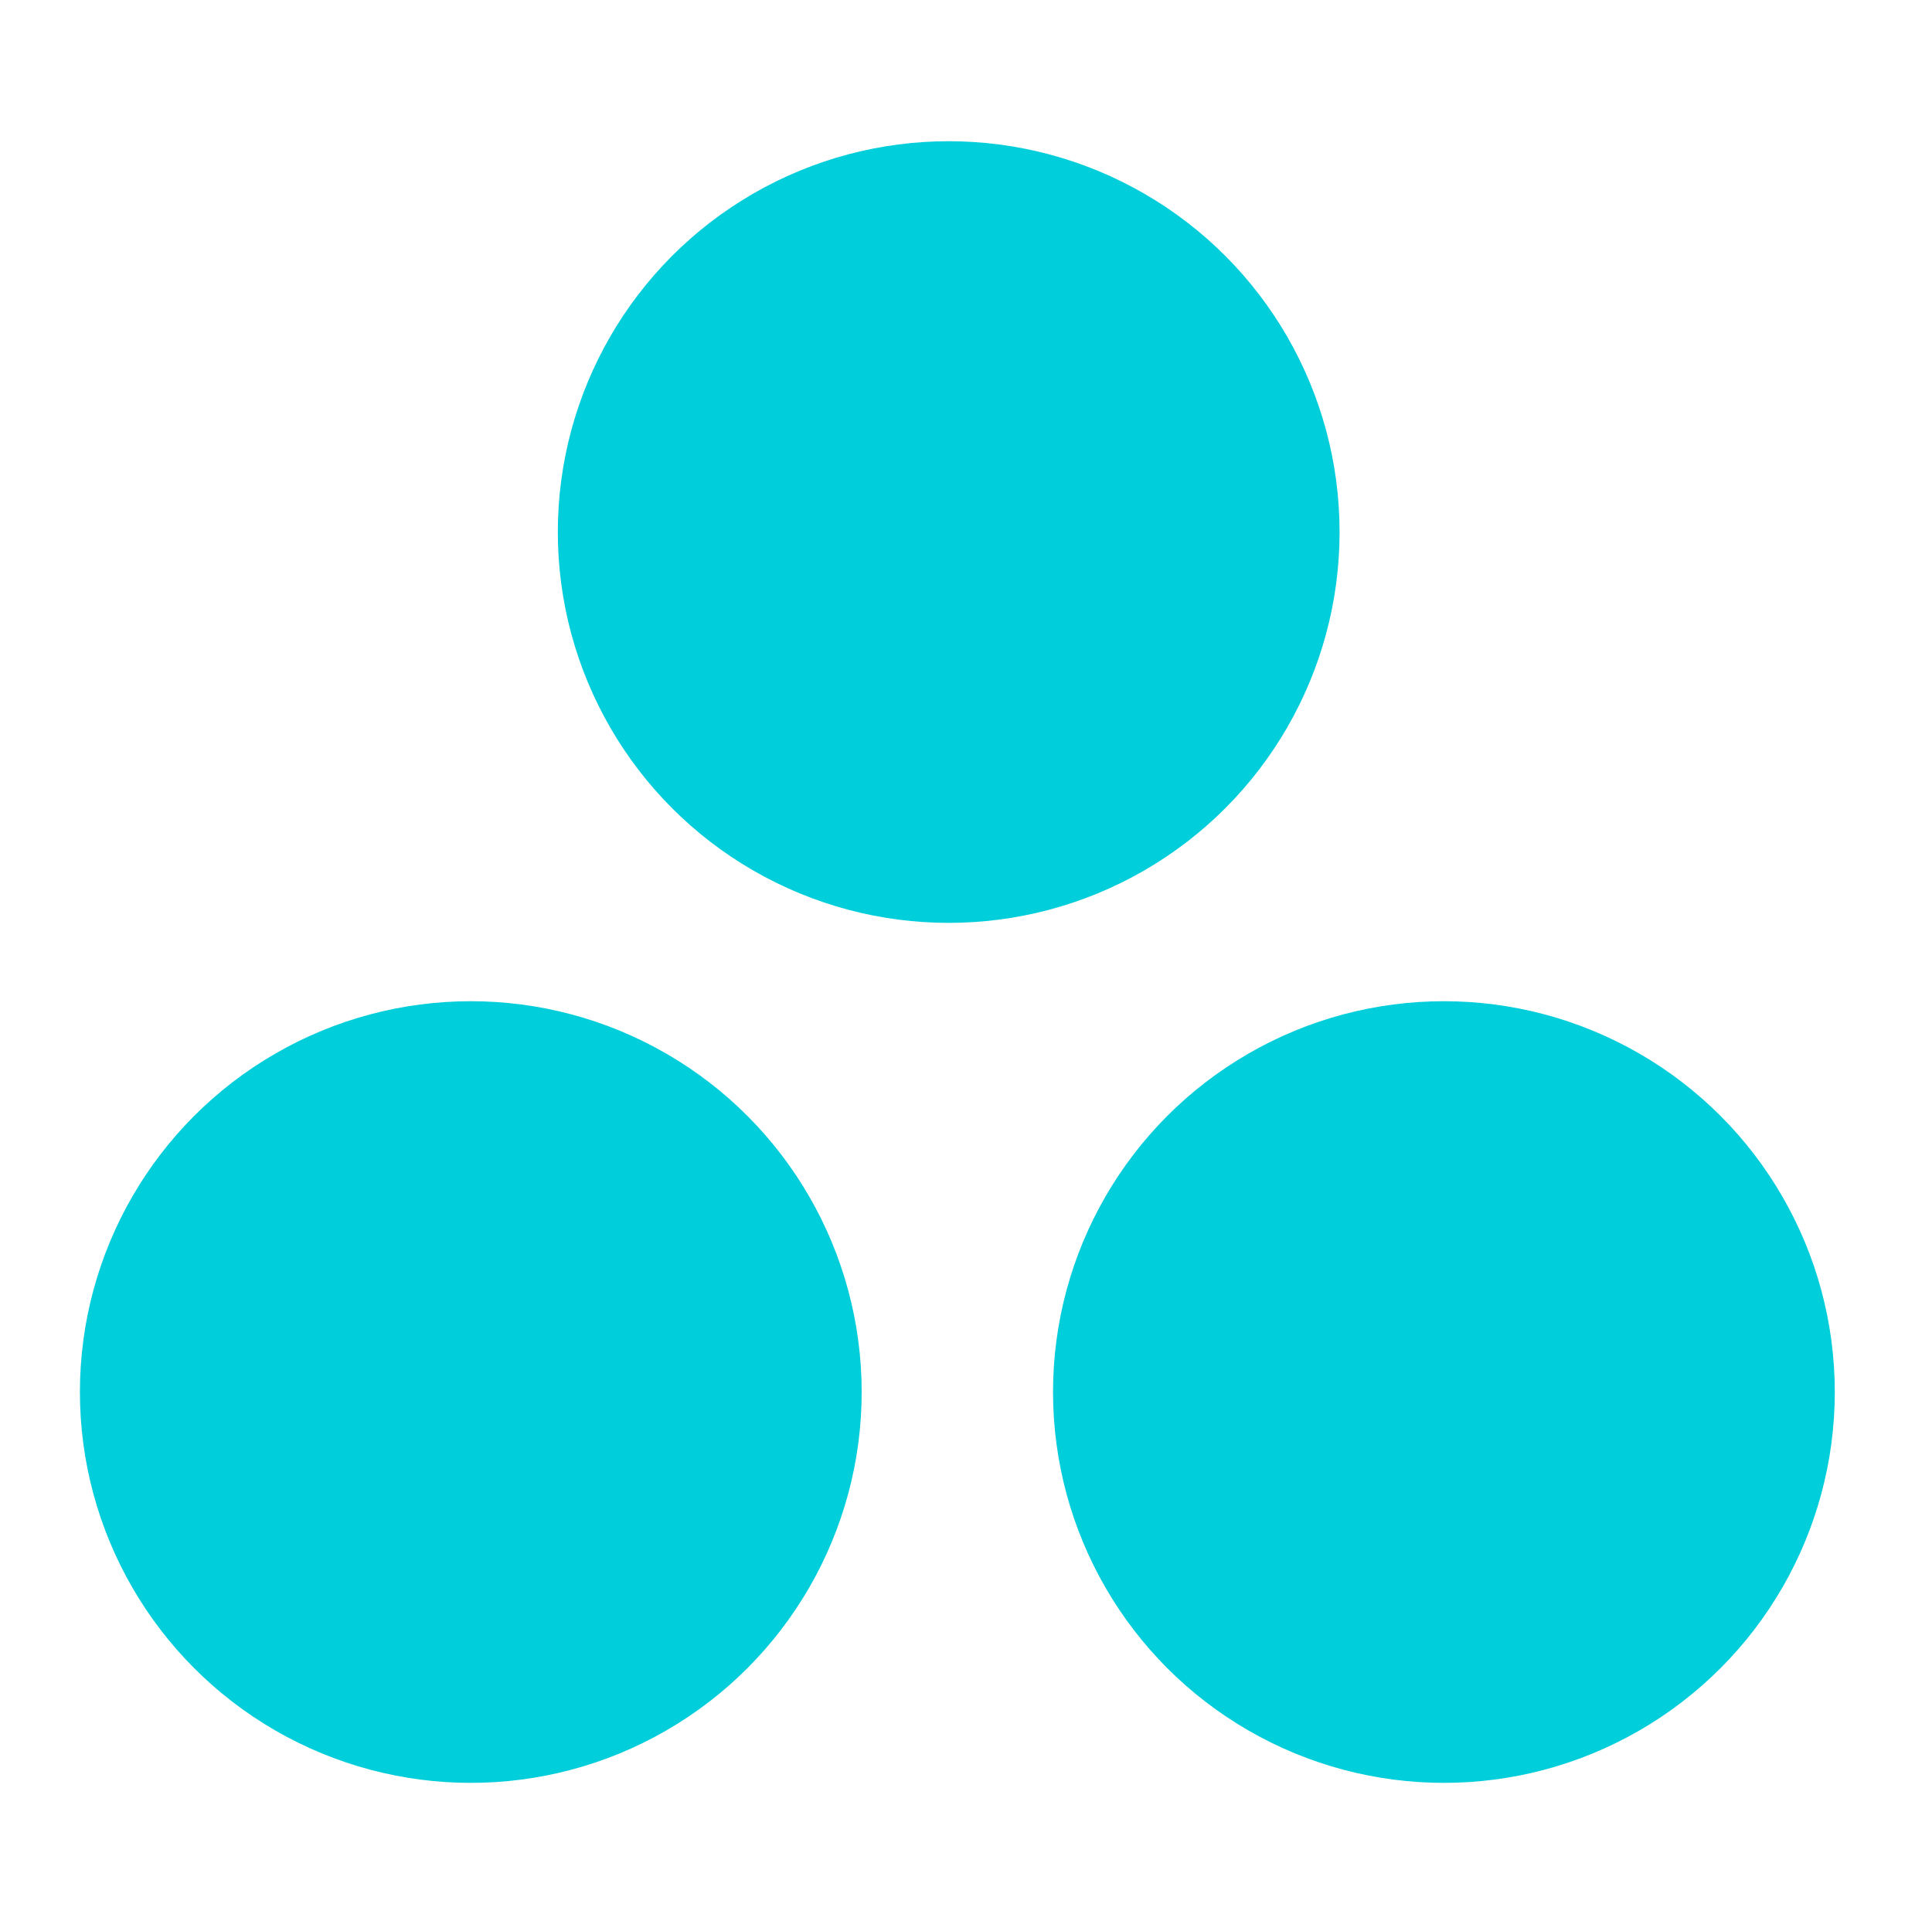 <?xml version="1.0" encoding="utf-8"?>
<!-- Generator: Adobe Illustrator 15.1.0, SVG Export Plug-In . SVG Version: 6.00 Build 0)  -->
<!DOCTYPE svg PUBLIC "-//W3C//DTD SVG 1.1//EN" "http://www.w3.org/Graphics/SVG/1.1/DTD/svg11.dtd">
<svg version="1.1" id="レイヤー_1" xmlns="http://www.w3.org/2000/svg" xmlns:xlink="http://www.w3.org/1999/xlink" x="0px"
	 y="0px" width="40.98px" height="40.815px" viewBox="0 -14.185 40.98 40.815" enable-background="new 0 -14.185 40.98 40.815"
	 xml:space="preserve">
<g>
	<circle fill="#00CEDB" cx="20.123" cy="-2.898" r="8.291"/>
	<circle fill="#00CEDB" cx="30.627" cy="15.346" r="8.291"/>
	<circle fill="#00CEDB" cx="9.986" cy="15.346" r="8.291"/>
</g>
</svg>
